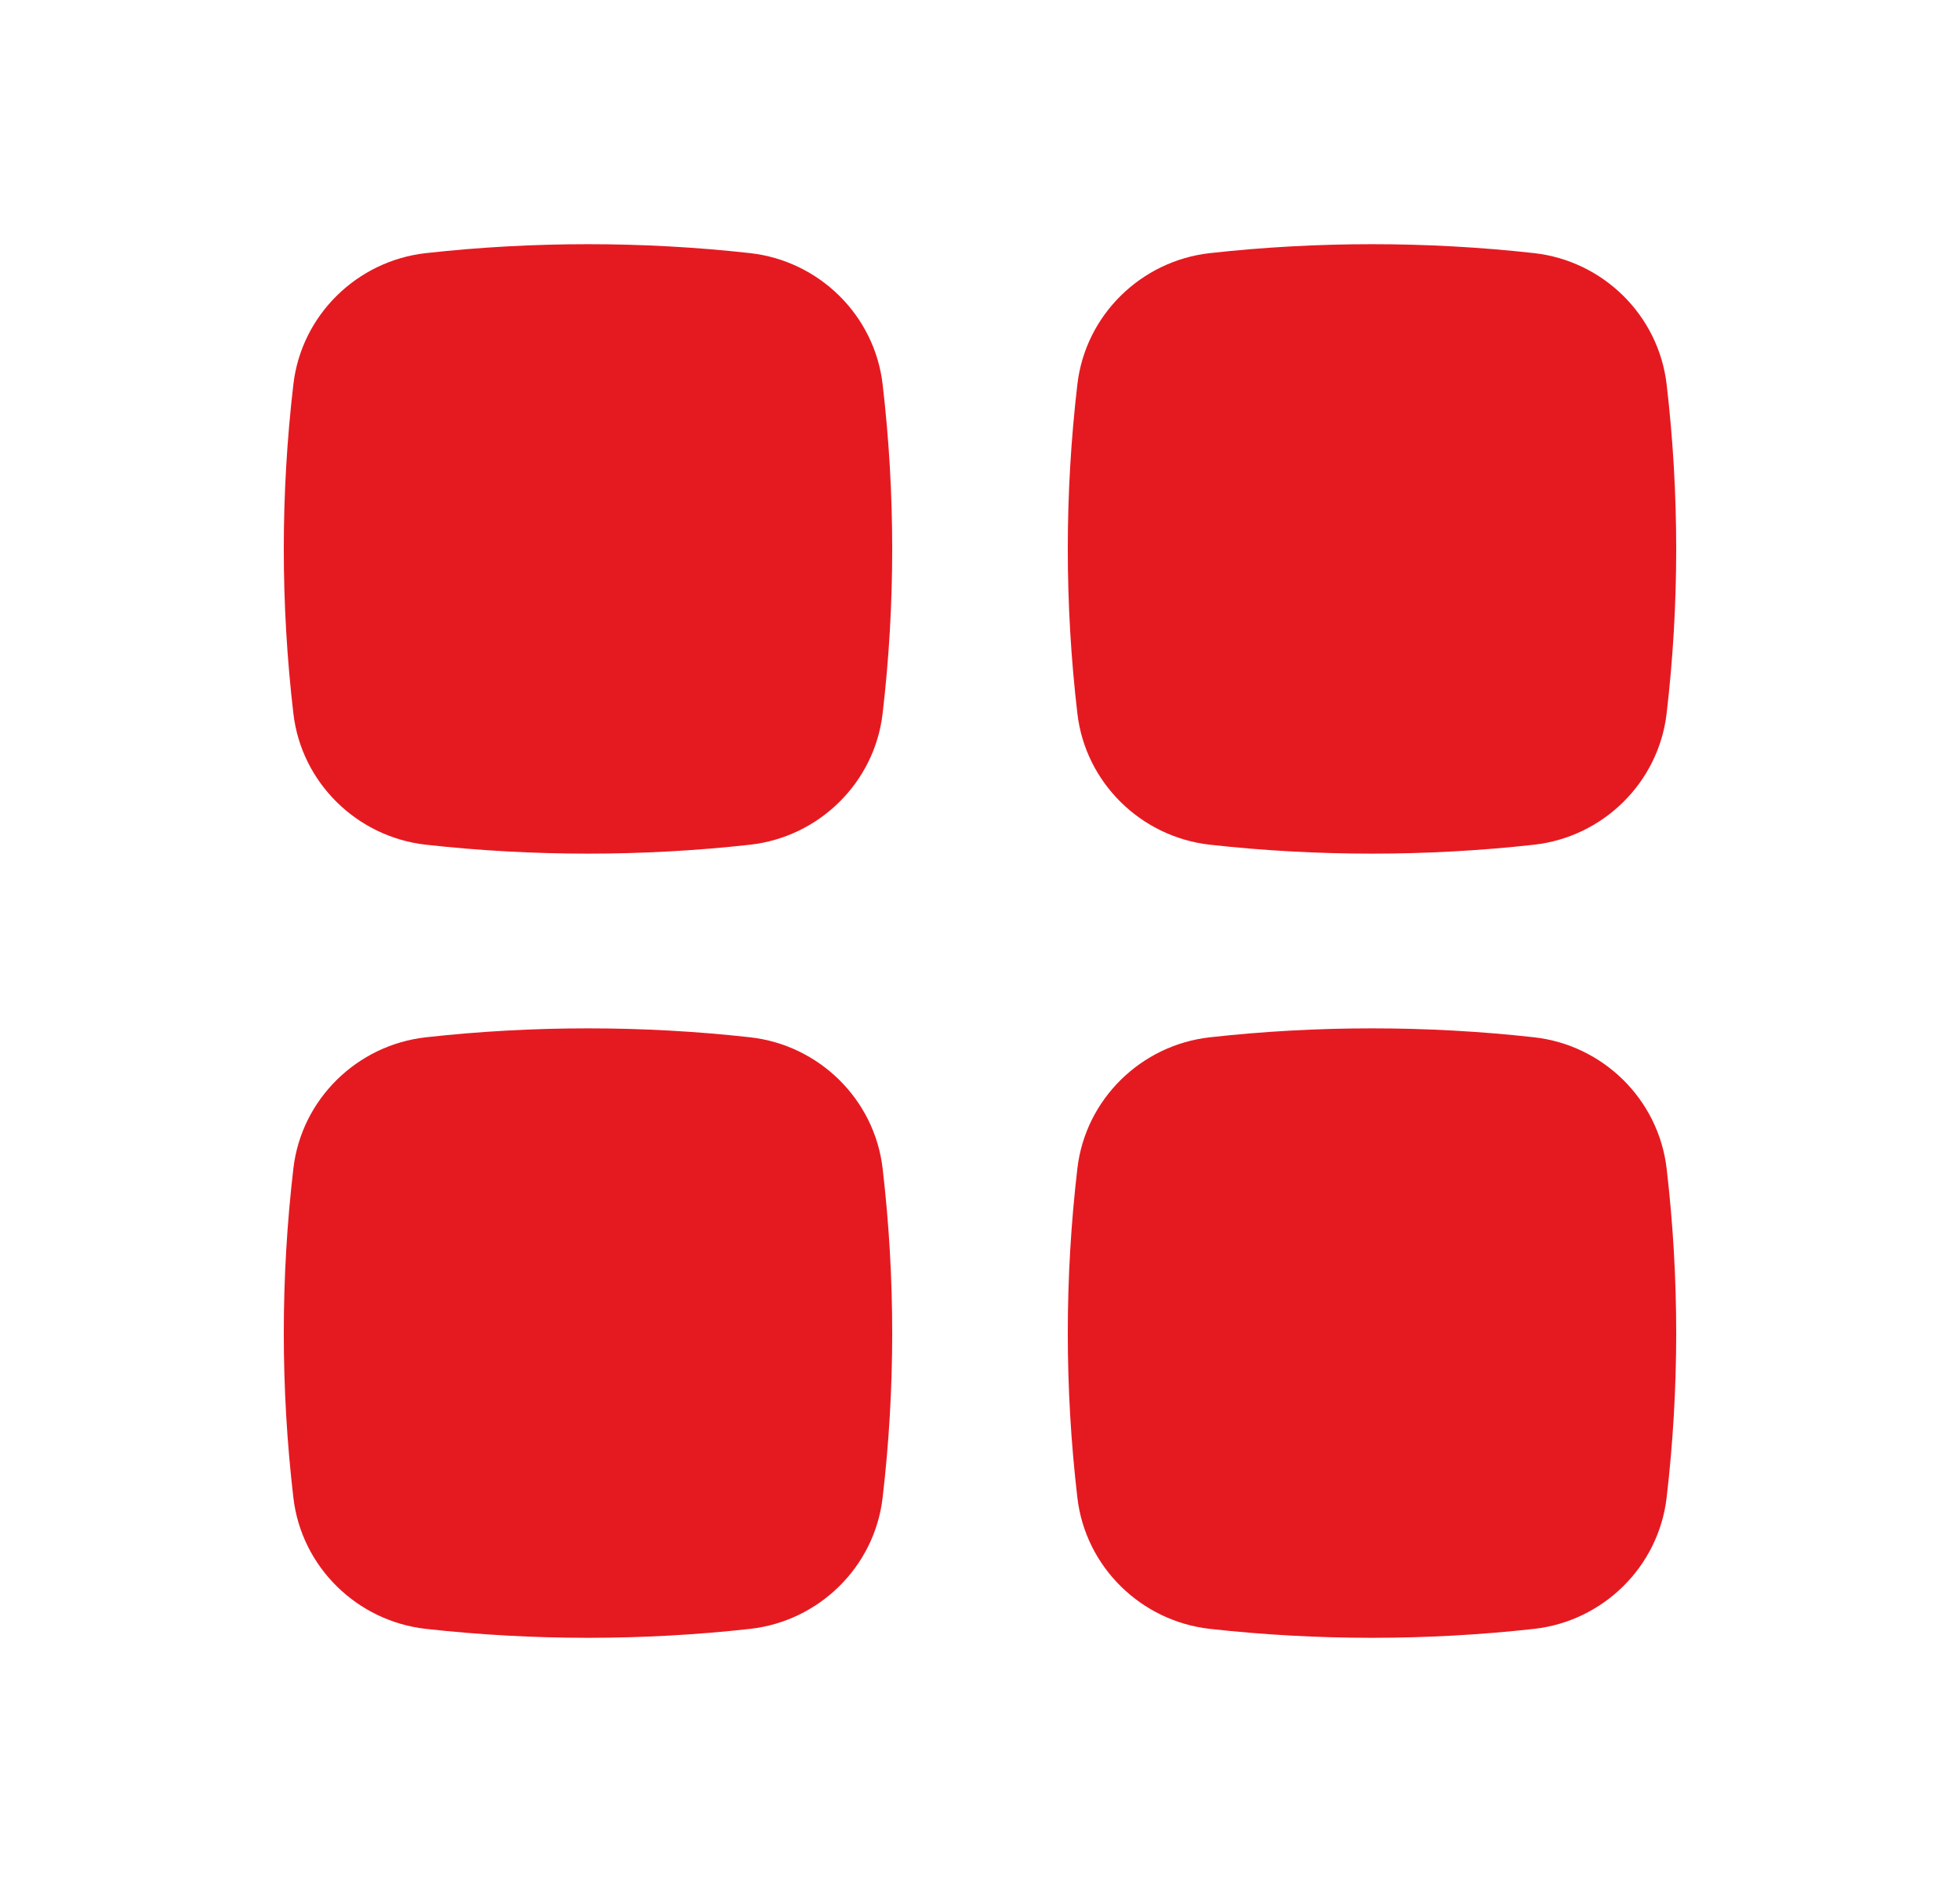 <?xml version="1.0" encoding="UTF-8"?> <svg xmlns="http://www.w3.org/2000/svg" width="25" height="24" viewBox="0 0 25 24" fill="none"> <path d="M9.568 3.228C8.205 3.076 6.795 3.076 5.432 3.228C4.555 3.326 3.845 4.017 3.742 4.901C3.579 6.296 3.579 7.704 3.742 9.099C3.845 9.983 4.555 10.674 5.432 10.772C6.795 10.924 8.205 10.924 9.568 10.772C10.445 10.674 11.155 9.983 11.258 9.099C11.421 7.704 11.421 6.296 11.258 4.901C11.155 4.017 10.445 3.326 9.568 3.228Z" fill="#E51A21"></path> <path d="M9.568 13.228C8.205 13.076 6.795 13.076 5.432 13.228C4.555 13.326 3.845 14.017 3.742 14.901C3.579 16.296 3.579 17.704 3.742 19.099C3.845 19.983 4.555 20.674 5.432 20.772C6.795 20.924 8.205 20.924 9.568 20.772C10.445 20.674 11.155 19.983 11.258 19.099C11.421 17.704 11.421 16.296 11.258 14.901C11.155 14.017 10.445 13.326 9.568 13.228Z" fill="#E51A21"></path> <path d="M19.568 3.228C18.204 3.076 16.796 3.076 15.432 3.228C14.555 3.326 13.845 4.017 13.742 4.901C13.579 6.296 13.579 7.704 13.742 9.099C13.845 9.983 14.555 10.674 15.432 10.772C16.796 10.924 18.204 10.924 19.568 10.772C20.445 10.674 21.154 9.983 21.258 9.099C21.421 7.704 21.421 6.296 21.258 4.901C21.154 4.017 20.445 3.326 19.568 3.228Z" fill="#E51A21"></path> <path d="M19.568 13.228C18.204 13.076 16.796 13.076 15.432 13.228C14.555 13.326 13.845 14.017 13.742 14.901C13.579 16.296 13.579 17.704 13.742 19.099C13.845 19.983 14.555 20.674 15.432 20.772C16.796 20.924 18.204 20.924 19.568 20.772C20.445 20.674 21.154 19.983 21.258 19.099C21.421 17.704 21.421 16.296 21.258 14.901C21.154 14.017 20.445 13.326 19.568 13.228Z" fill="#E51A21"></path> </svg> 